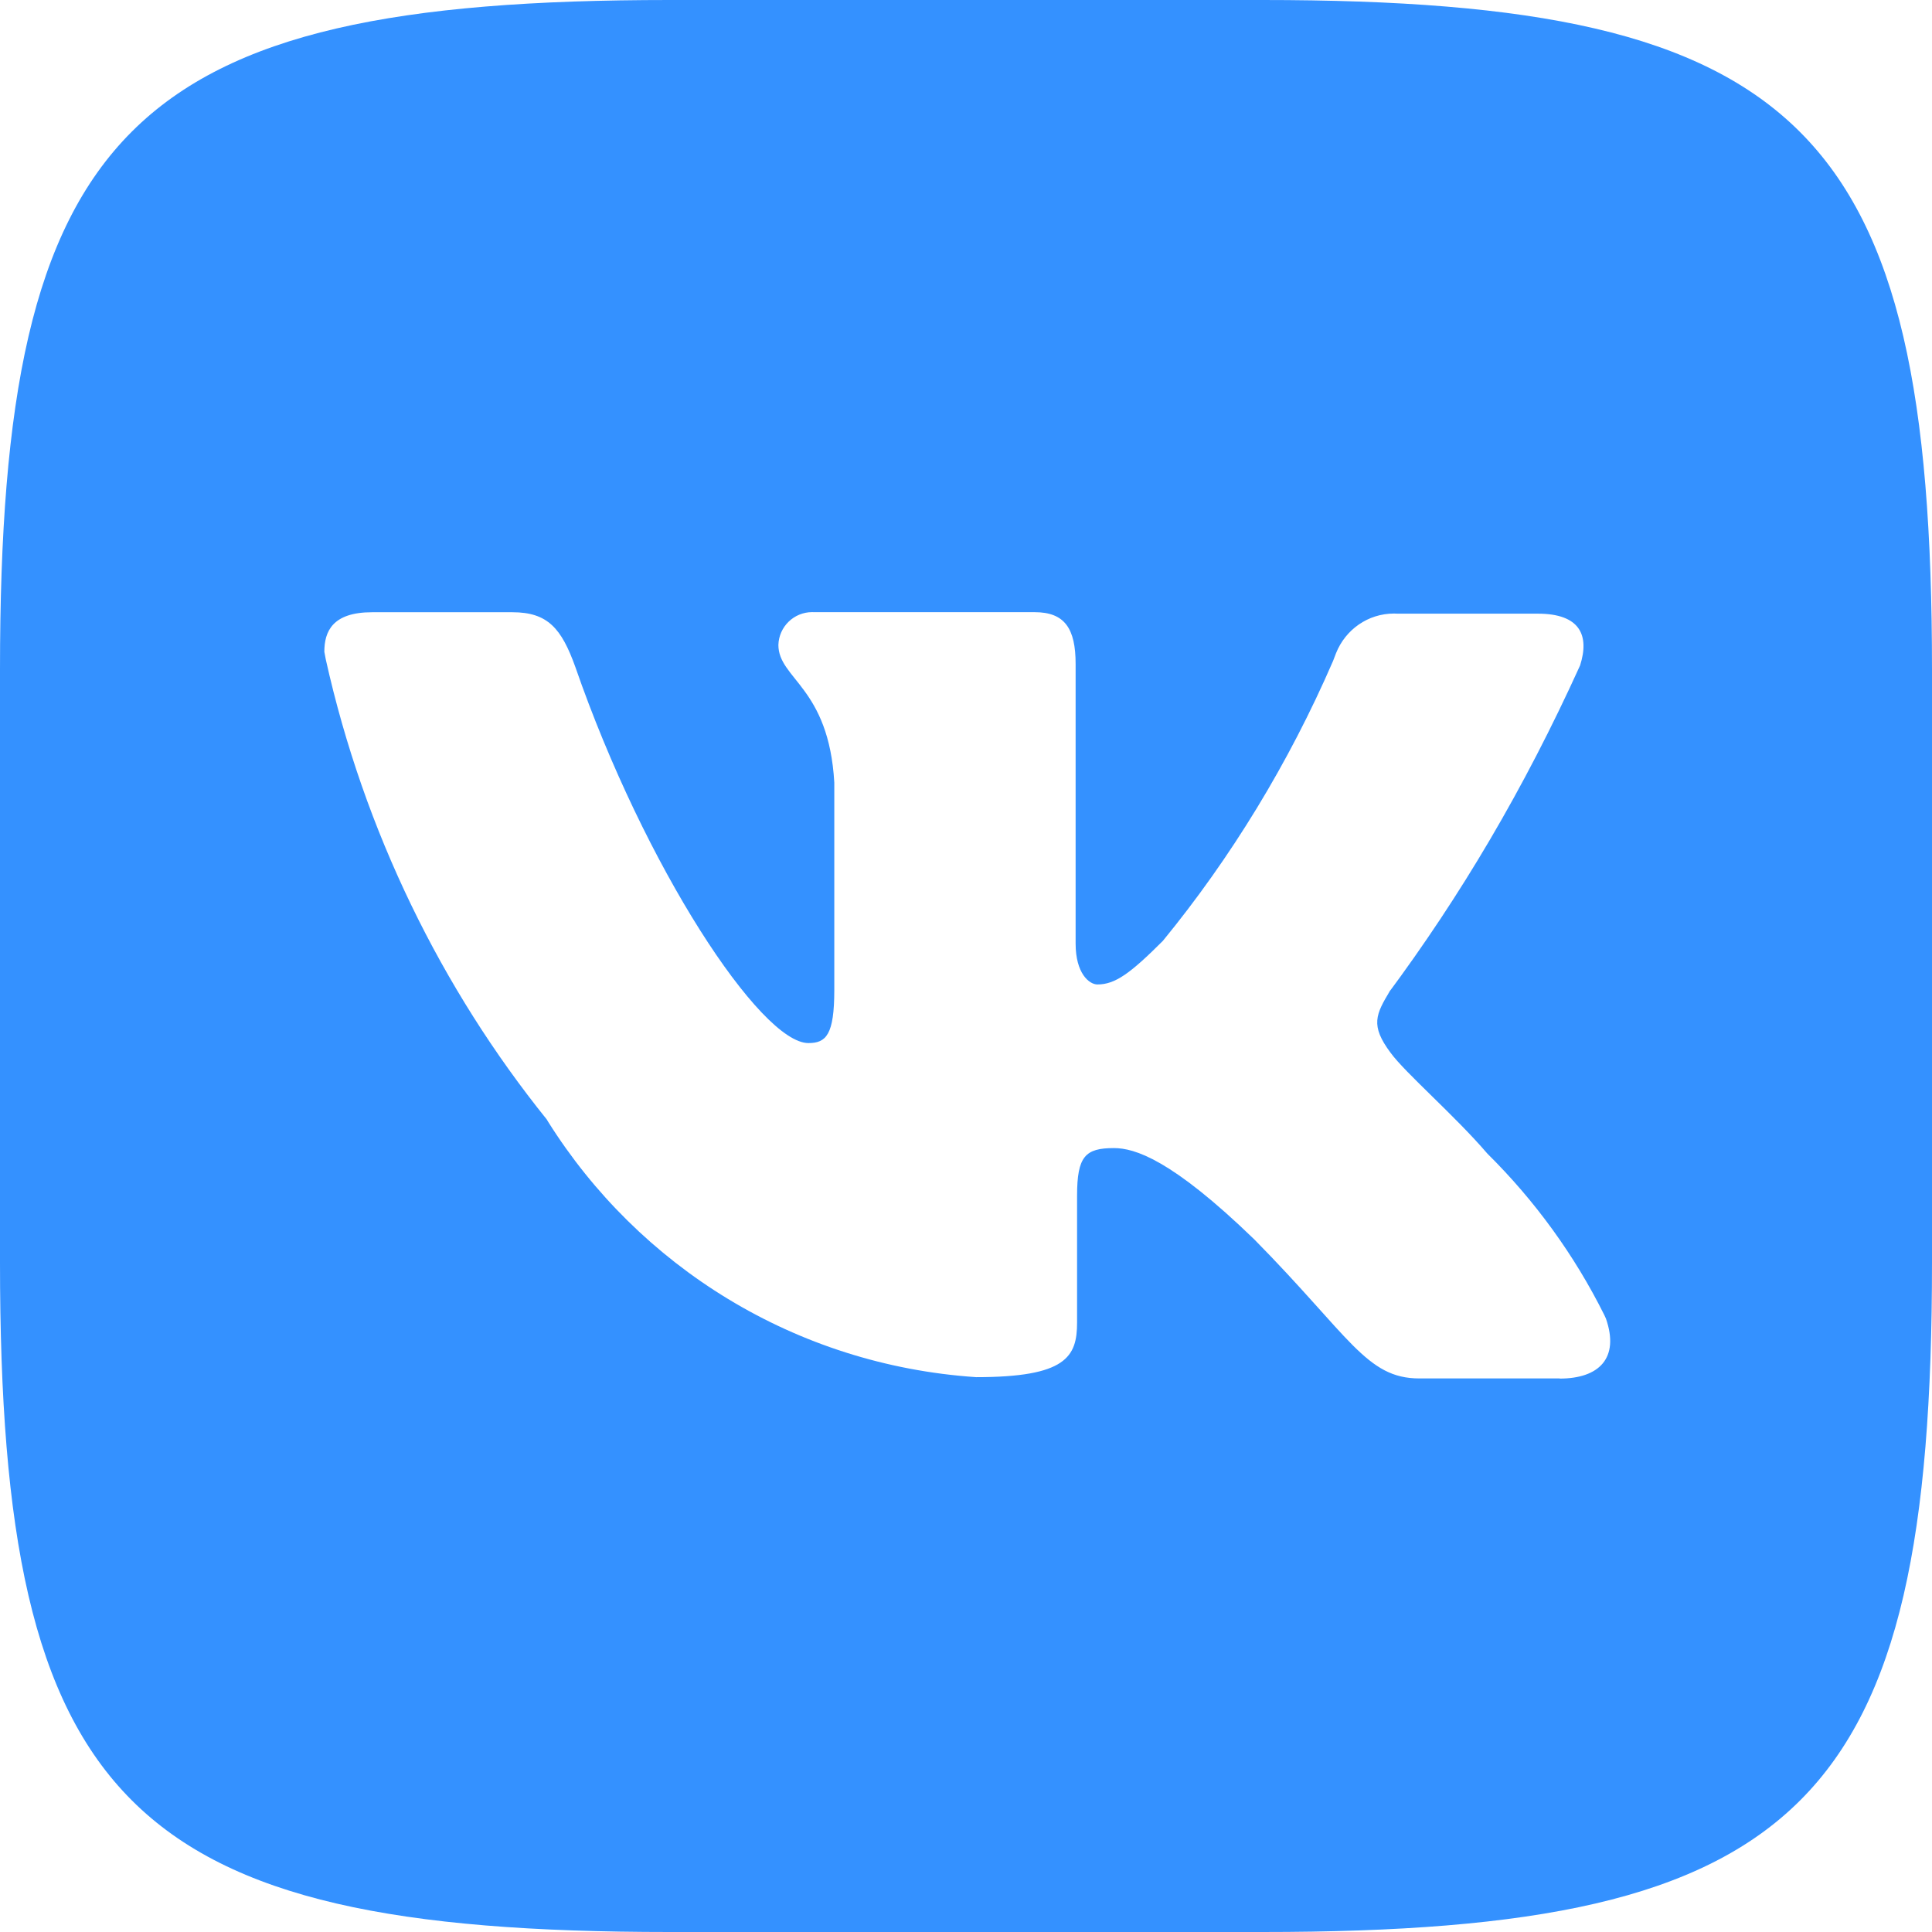 <svg width="65" height="65" viewBox="0 0 65 65" fill="none" xmlns="http://www.w3.org/2000/svg">
<path d="M52.475 46.376H47.752C45.965 46.376 45.412 44.955 42.2 41.699C39.402 38.99 38.164 38.626 37.477 38.626C36.513 38.626 36.237 38.901 36.237 40.232V44.497C36.237 45.646 35.871 46.333 32.843 46.333C26.736 45.923 21.487 42.592 18.439 37.737L18.394 37.661C14.857 33.268 12.25 27.974 10.96 22.183L10.912 21.929C10.912 21.242 11.188 20.598 12.518 20.598H17.241C18.433 20.598 18.892 21.149 19.354 22.432C21.691 29.176 25.592 35.093 27.198 35.093C27.794 35.093 28.069 34.818 28.069 33.305V26.329C27.885 23.117 26.188 22.843 26.188 21.697C26.207 21.084 26.71 20.594 27.326 20.594C27.345 20.594 27.362 20.594 27.382 20.596H27.38H34.811C35.821 20.596 36.188 21.146 36.188 22.338V31.745C36.188 32.752 36.647 33.121 36.922 33.121C37.518 33.121 38.026 32.752 39.124 31.654C41.409 28.864 43.361 25.674 44.85 22.235L44.95 21.974C45.264 21.188 46.019 20.642 46.901 20.642C46.942 20.642 46.981 20.644 47.022 20.646H47.016H51.738C53.16 20.646 53.483 21.376 53.16 22.388C51.266 26.561 49.137 30.145 46.671 33.465L46.784 33.305C46.281 34.131 46.097 34.497 46.784 35.418C47.286 36.105 48.94 37.527 50.041 38.812C51.634 40.388 52.969 42.221 53.977 44.246L54.031 44.365C54.491 45.691 53.801 46.381 52.471 46.381L52.475 46.376ZM42.477 0H22.523C4.311 0 0 4.311 0 22.523V42.477C0 60.689 4.311 65 22.523 65H42.477C60.689 65 65 60.689 65 42.477V22.523C65 4.311 60.642 0 42.477 0Z" fill="#3491FF"/>
</svg>
